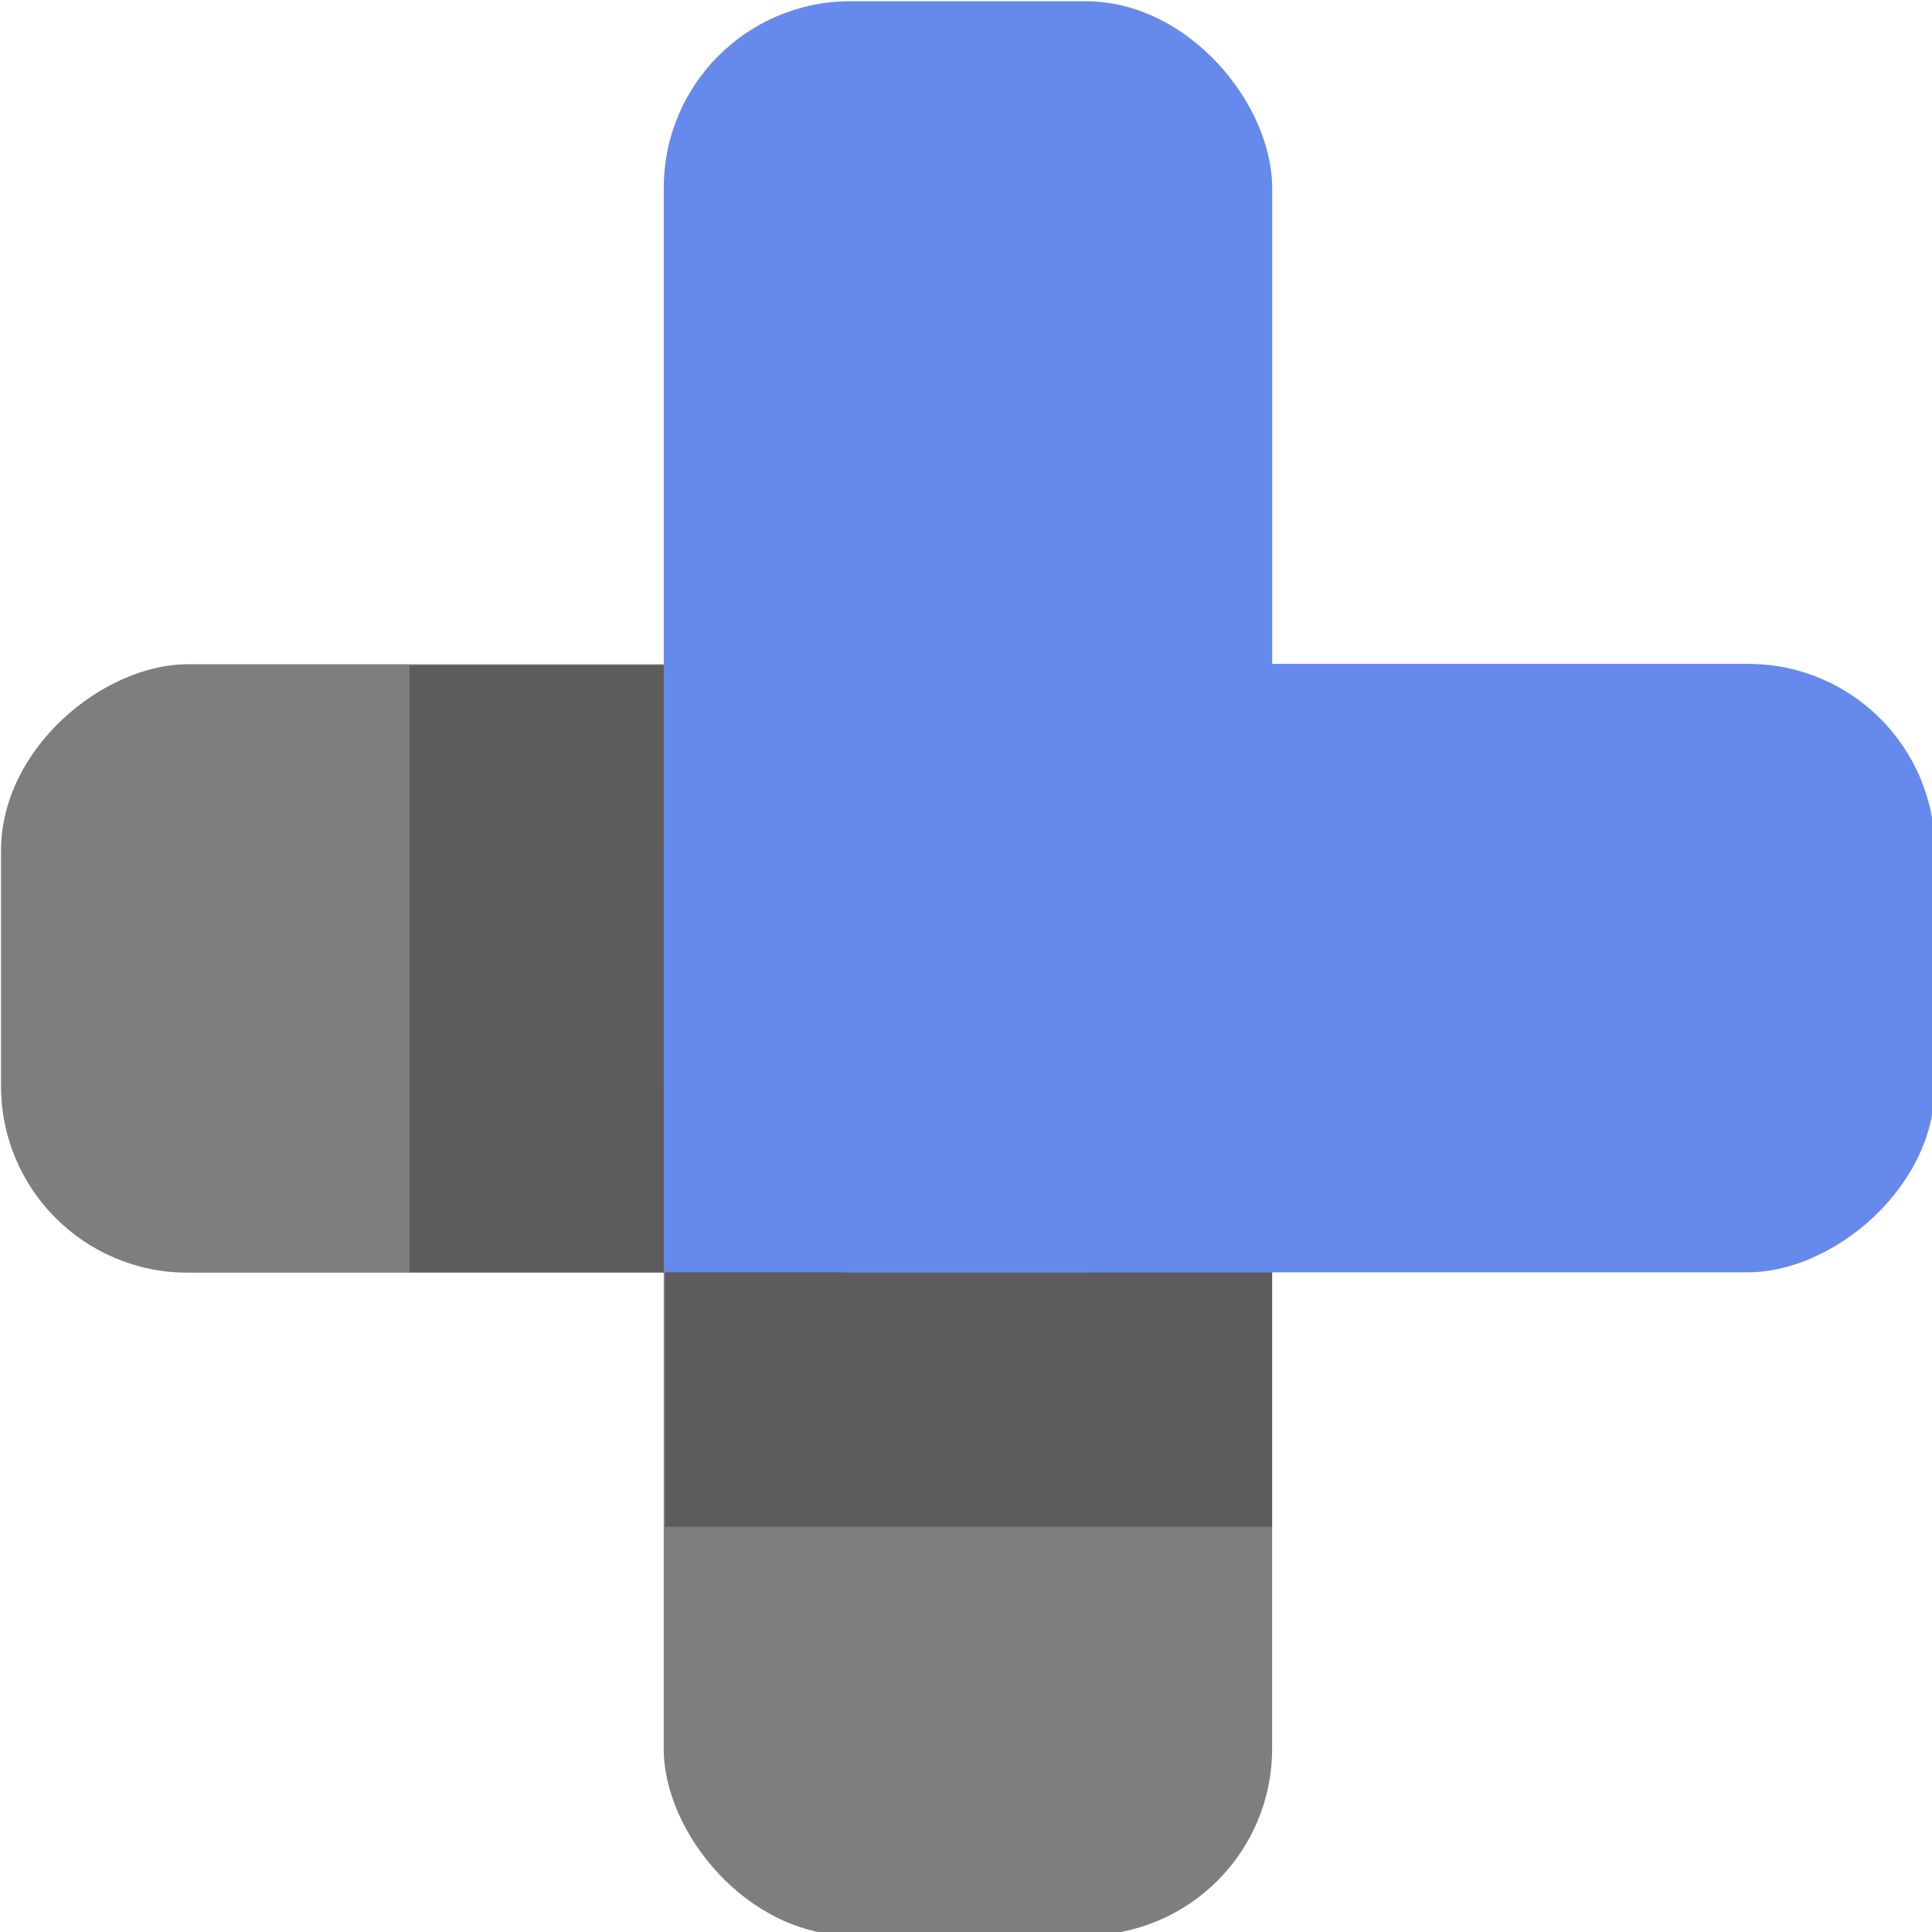 <?xml version="1.0" encoding="UTF-8" standalone="no"?>
<!-- Created with Inkscape (http://www.inkscape.org/) -->

<svg
   width="16.933mm"
   height="16.935mm"
   viewBox="0 0 16.933 16.935"
   version="1.1"
   id="svg1"
   xml:space="preserve"
   xmlns="http://www.w3.org/2000/svg"
   xmlns:svg="http://www.w3.org/2000/svg"><defs
     id="defs1" /><g
     id="layer1"
     transform="translate(-9.341,-8.899)"><g
       id="g9"
       transform="matrix(0.214,0,0,0.214,-1.028,-2.421)"
       style="stroke-width:4.677"><g
         id="g8-1"
         transform="rotate(180,88.096,92.554)"
         style="fill:#7e7e7e;fill-opacity:1;stroke-width:4.677"><g
           id="g7-52"
           style="fill:#7e7e7e;fill-opacity:1;stroke-width:4.677"><rect
             style="fill:#7e7e7e;fill-opacity:1;stroke:none;stroke-width:18.709;stroke-linecap:round;stroke-linejoin:round;stroke-dasharray:none;stroke-opacity:1;paint-order:fill markers stroke"
             id="rect6-8"
             width="24.917"
             height="52.058"
             x="75.639"
             y="52.948"
             ry="7.639" /><rect
             style="fill:#7e7e7e;fill-opacity:1;stroke:none;stroke-width:18.709;stroke-linecap:round;stroke-linejoin:round;stroke-dasharray:none;stroke-opacity:1;paint-order:fill markers stroke"
             id="rect7-52"
             width="24.855"
             height="16.675"
             x="75.67"
             y="88.331"
             ry="0" /></g><g
           id="g7-5-0"
           transform="rotate(90,88.098,92.547)"
           style="fill:#7e7e7e;fill-opacity:1;stroke-width:4.677"><rect
             style="fill:#7e7e7e;fill-opacity:1;stroke:none;stroke-width:18.709;stroke-linecap:round;stroke-linejoin:round;stroke-dasharray:none;stroke-opacity:1;paint-order:fill markers stroke"
             id="rect6-9-1"
             width="24.917"
             height="52.058"
             x="75.639"
             y="52.948"
             ry="7.639" /><rect
             style="fill:#7e7e7e;fill-opacity:1;stroke:none;stroke-width:18.709;stroke-linecap:round;stroke-linejoin:round;stroke-dasharray:none;stroke-opacity:1;paint-order:fill markers stroke"
             id="rect7-5-0"
             width="24.855"
             height="16.675"
             x="75.67"
             y="88.331"
             ry="0" /></g></g><path
         style="fill:none;stroke:#5d5b5b;stroke-width:18.709;stroke-linecap:butt;stroke-linejoin:miter;stroke-dasharray:none;stroke-opacity:1"
         d="M 74.579,80.15 V 105.005"
         id="path8" /><path
         style="fill:none;stroke:#5d5b5b;stroke-width:18.709;stroke-linecap:butt;stroke-linejoin:miter;stroke-dasharray:none;stroke-opacity:1"
         d="M 100.553,106.074 H 75.698"
         id="path8-6" /><g
         id="g8"
         style="fill:#6689ec;fill-opacity:1;stroke:none;stroke-width:2.011;stroke-opacity:1"><g
           id="g7"
           style="fill:#6689ec;fill-opacity:1;stroke:none;stroke-width:4.677;stroke-opacity:1"><rect
             style="fill:#6689ec;fill-opacity:1;stroke:none;stroke-width:18.709;stroke-linecap:round;stroke-linejoin:round;stroke-dasharray:none;stroke-opacity:1;paint-order:fill markers stroke"
             id="rect6"
             width="24.917"
             height="52.058"
             x="75.639"
             y="52.948"
             ry="7.639" /><rect
             style="fill:#6689ec;fill-opacity:1;stroke:none;stroke-width:18.709;stroke-linecap:round;stroke-linejoin:round;stroke-dasharray:none;stroke-opacity:1;paint-order:fill markers stroke"
             id="rect7"
             width="24.855"
             height="16.675"
             x="75.67"
             y="88.331"
             ry="0" /></g><g
           id="g7-5"
           transform="rotate(90,88.098,92.547)"
           style="fill:#6689ec;fill-opacity:1;stroke:none;stroke-width:4.677;stroke-opacity:1"><rect
             style="fill:#6689ec;fill-opacity:1;stroke:none;stroke-width:18.709;stroke-linecap:round;stroke-linejoin:round;stroke-dasharray:none;stroke-opacity:1;paint-order:fill markers stroke"
             id="rect6-9"
             width="24.917"
             height="52.058"
             x="75.639"
             y="52.948"
             ry="7.639" /><rect
             style="fill:#6689ec;fill-opacity:1;stroke:none;stroke-width:18.709;stroke-linecap:round;stroke-linejoin:round;stroke-dasharray:none;stroke-opacity:1;paint-order:fill markers stroke"
             id="rect7-5"
             width="24.855"
             height="16.675"
             x="75.67"
             y="88.331"
             ry="0" /></g></g></g></g></svg>
